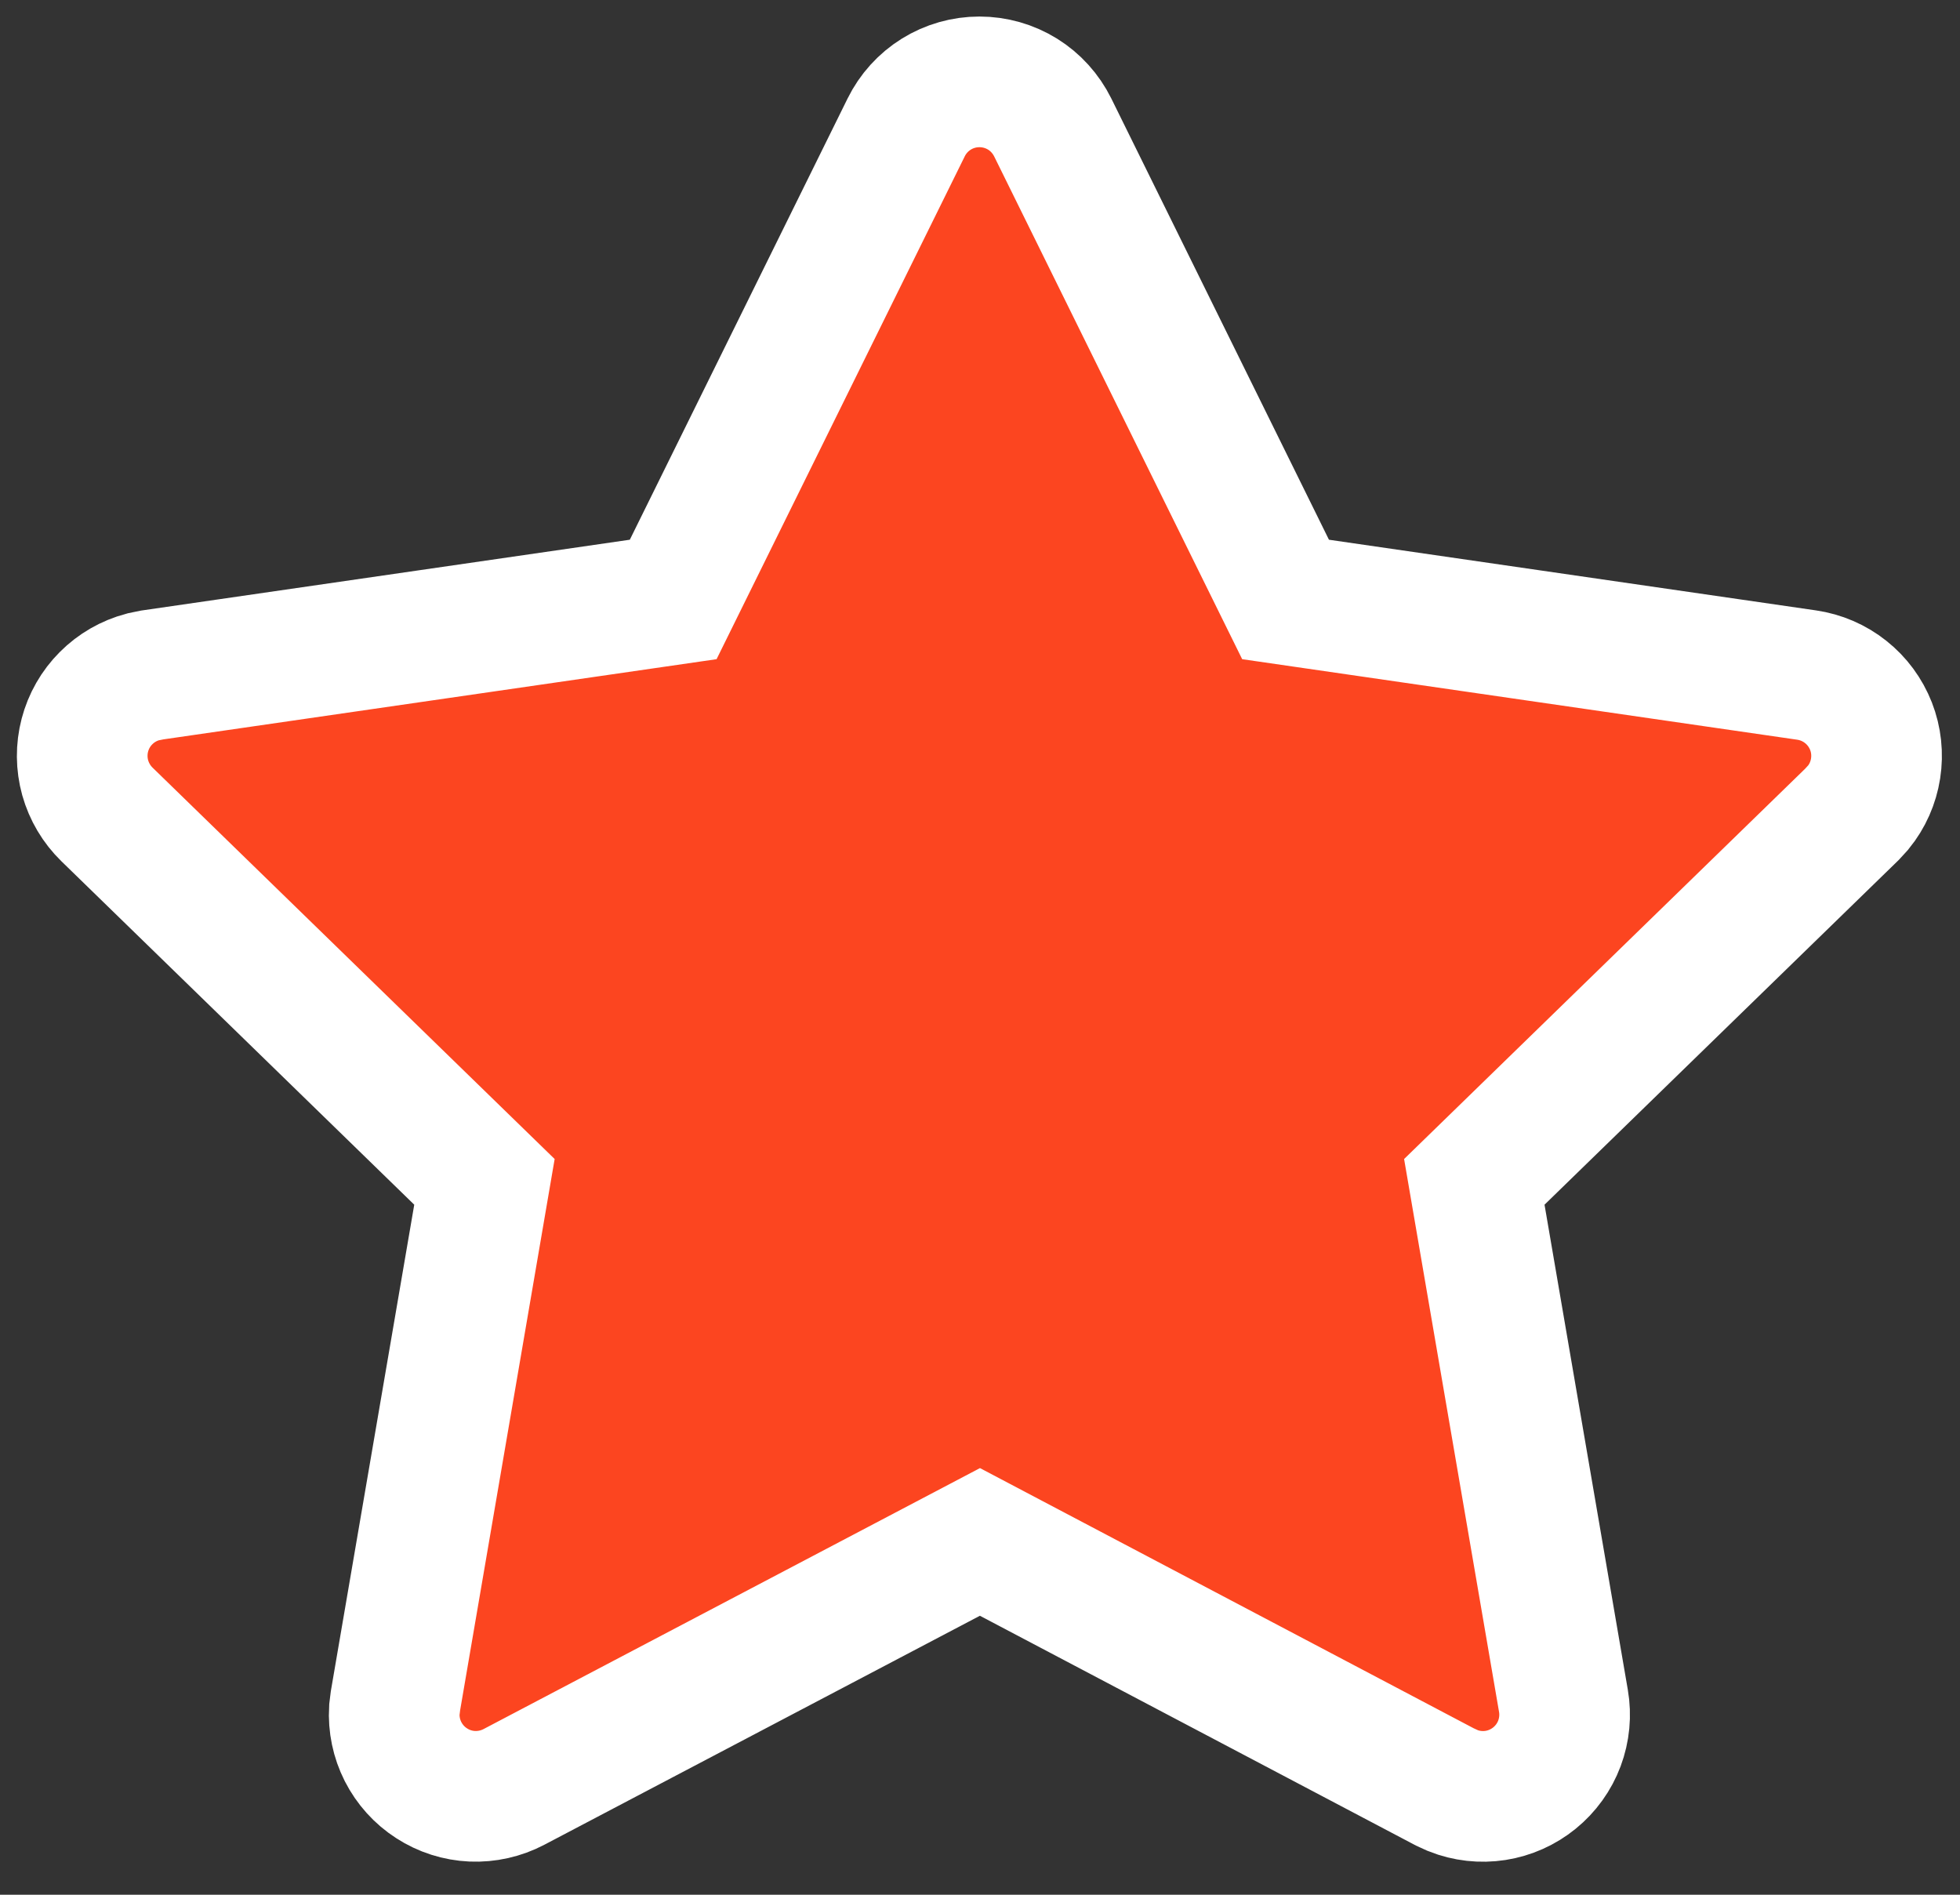 <?xml version="1.0" encoding="UTF-8"?> <svg xmlns="http://www.w3.org/2000/svg" width="30" height="29" viewBox="0 0 30 29" fill="none"><rect x="0" y="0" width="30" height="29" fill="#333333" stroke="none"/><path d="M10.304 9.175L2.329 10.331L2.188 10.36C1.974 10.417 1.779 10.529 1.623 10.686C1.466 10.843 1.355 11.038 1.299 11.252C1.243 11.466 1.245 11.691 1.304 11.904C1.364 12.117 1.479 12.311 1.637 12.465L7.415 18.089L6.053 26.032L6.036 26.17C6.023 26.391 6.069 26.612 6.169 26.809C6.27 27.007 6.42 27.174 6.607 27.294C6.793 27.415 7.008 27.483 7.229 27.493C7.45 27.502 7.67 27.453 7.866 27.35L14.999 23.6L22.115 27.35L22.24 27.407C22.446 27.489 22.671 27.514 22.89 27.48C23.109 27.446 23.315 27.354 23.487 27.214C23.659 27.074 23.791 26.891 23.869 26.683C23.946 26.476 23.968 26.251 23.93 26.032L22.566 18.089L28.346 12.464L28.444 12.357C28.583 12.186 28.674 11.981 28.708 11.762C28.742 11.544 28.718 11.32 28.638 11.115C28.557 10.909 28.424 10.728 28.251 10.591C28.078 10.453 27.871 10.364 27.652 10.332L19.677 9.175L16.113 1.95C16.009 1.741 15.85 1.564 15.652 1.441C15.453 1.318 15.225 1.253 14.991 1.253C14.758 1.253 14.529 1.318 14.331 1.441C14.133 1.564 13.973 1.741 13.87 1.95L10.304 9.175Z" fill="#FC4520" stroke="white" stroke-width="2"></path></svg> 